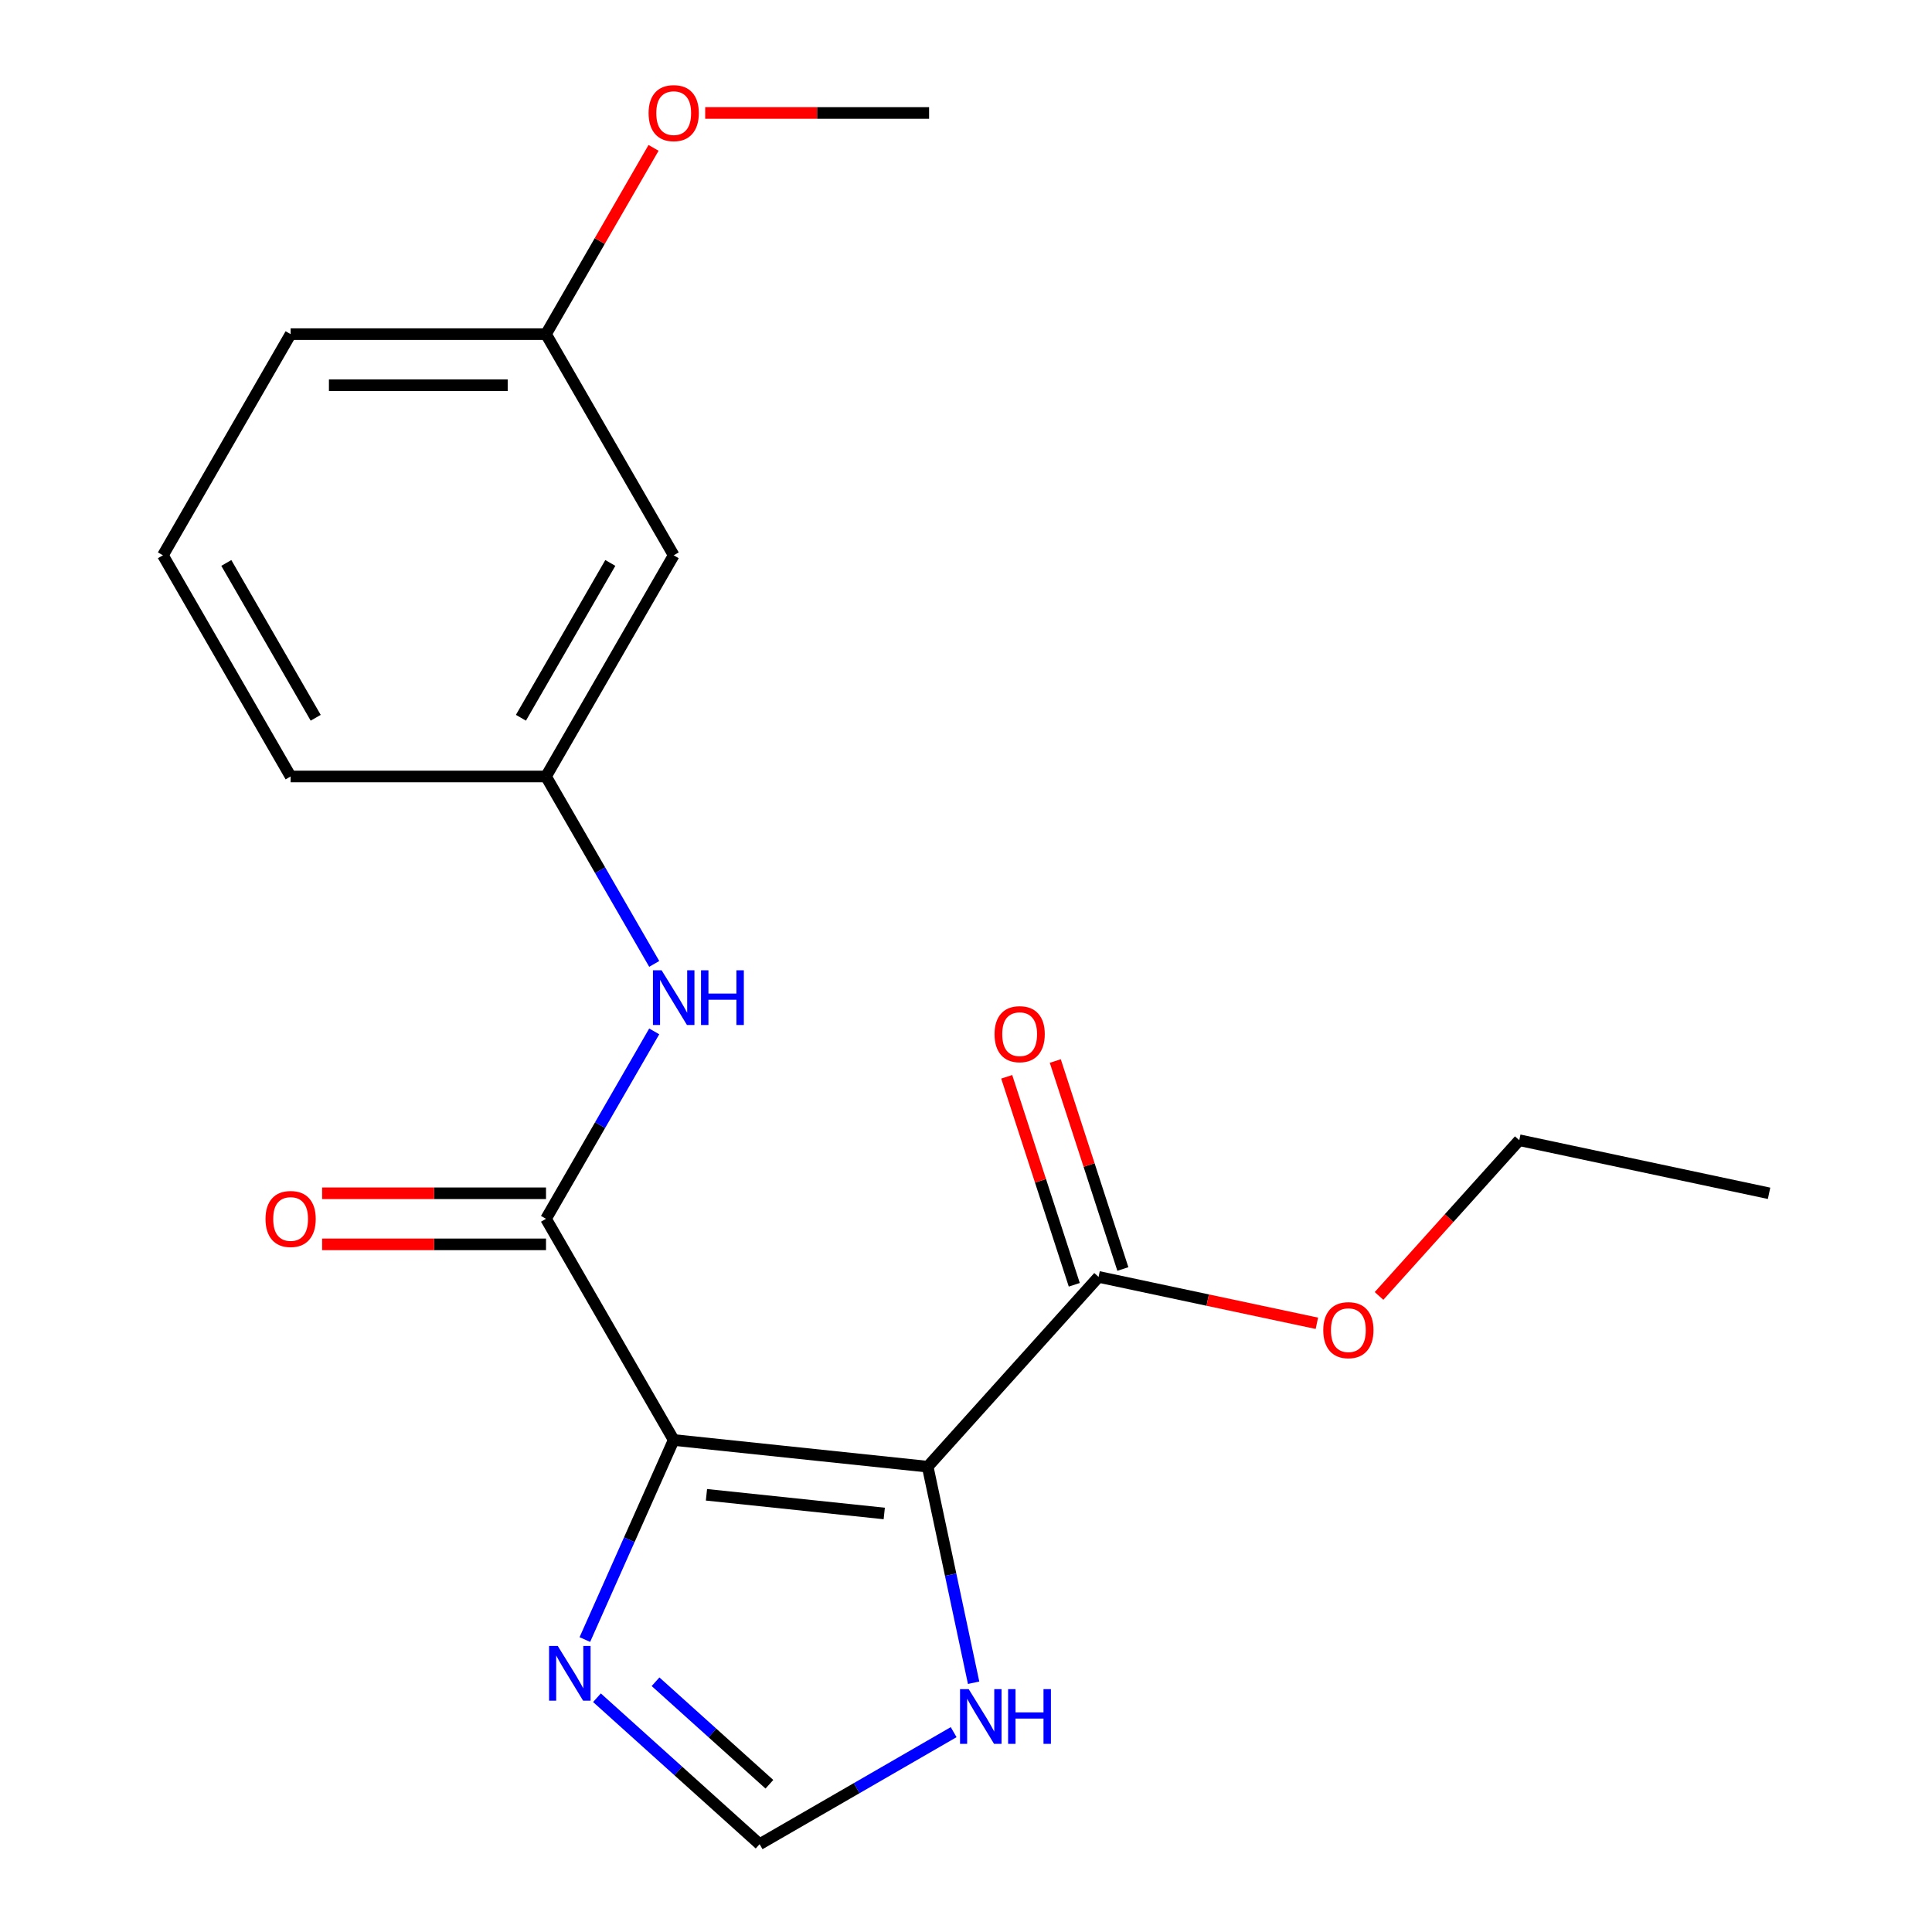 <?xml version='1.0' encoding='iso-8859-1'?>
<svg version='1.1' baseProfile='full'
              xmlns='http://www.w3.org/2000/svg'
                      xmlns:rdkit='http://www.rdkit.org/xml'
                      xmlns:xlink='http://www.w3.org/1999/xlink'
                  xml:space='preserve'
width='1000px' height='1000px' viewBox='0 0 1000 1000'>
<!-- END OF HEADER -->
<rect style='opacity:1.0;fill:#FFFFFF;stroke:none' width='1000' height='1000' x='0' y='0'> </rect>
<path class='bond-0' d='M 348.706,745.336 L 480.17,759.153' style='fill:none;fill-rule:evenodd;stroke:#000000;stroke-width:6px;stroke-linecap:butt;stroke-linejoin:miter;stroke-opacity:1' />
<path class='bond-0' d='M 365.662,773.701 L 457.687,783.373' style='fill:none;fill-rule:evenodd;stroke:#000000;stroke-width:6px;stroke-linecap:butt;stroke-linejoin:miter;stroke-opacity:1' />
<path class='bond-1' d='M 348.706,745.336 L 282.613,630.858' style='fill:none;fill-rule:evenodd;stroke:#000000;stroke-width:6px;stroke-linecap:butt;stroke-linejoin:miter;stroke-opacity:1' />
<path class='bond-2' d='M 348.706,745.336 L 325.712,796.983' style='fill:none;fill-rule:evenodd;stroke:#000000;stroke-width:6px;stroke-linecap:butt;stroke-linejoin:miter;stroke-opacity:1' />
<path class='bond-2' d='M 325.712,796.983 L 302.717,848.63' style='fill:none;fill-rule:evenodd;stroke:#0000FF;stroke-width:6px;stroke-linecap:butt;stroke-linejoin:miter;stroke-opacity:1' />
<path class='bond-3' d='M 480.17,759.153 L 568.62,660.919' style='fill:none;fill-rule:evenodd;stroke:#000000;stroke-width:6px;stroke-linecap:butt;stroke-linejoin:miter;stroke-opacity:1' />
<path class='bond-4' d='M 480.17,759.153 L 492.055,815.07' style='fill:none;fill-rule:evenodd;stroke:#000000;stroke-width:6px;stroke-linecap:butt;stroke-linejoin:miter;stroke-opacity:1' />
<path class='bond-4' d='M 492.055,815.07 L 503.941,870.987' style='fill:none;fill-rule:evenodd;stroke:#0000FF;stroke-width:6px;stroke-linecap:butt;stroke-linejoin:miter;stroke-opacity:1' />
<path class='bond-5' d='M 282.613,630.858 L 310.618,582.352' style='fill:none;fill-rule:evenodd;stroke:#000000;stroke-width:6px;stroke-linecap:butt;stroke-linejoin:miter;stroke-opacity:1' />
<path class='bond-5' d='M 310.618,582.352 L 338.623,533.845' style='fill:none;fill-rule:evenodd;stroke:#0000FF;stroke-width:6px;stroke-linecap:butt;stroke-linejoin:miter;stroke-opacity:1' />
<path class='bond-7' d='M 282.613,617.639 L 224.671,617.639' style='fill:none;fill-rule:evenodd;stroke:#000000;stroke-width:6px;stroke-linecap:butt;stroke-linejoin:miter;stroke-opacity:1' />
<path class='bond-7' d='M 224.671,617.639 L 166.73,617.639' style='fill:none;fill-rule:evenodd;stroke:#FF0000;stroke-width:6px;stroke-linecap:butt;stroke-linejoin:miter;stroke-opacity:1' />
<path class='bond-7' d='M 282.613,644.077 L 224.671,644.077' style='fill:none;fill-rule:evenodd;stroke:#000000;stroke-width:6px;stroke-linecap:butt;stroke-linejoin:miter;stroke-opacity:1' />
<path class='bond-7' d='M 224.671,644.077 L 166.73,644.077' style='fill:none;fill-rule:evenodd;stroke:#FF0000;stroke-width:6px;stroke-linecap:butt;stroke-linejoin:miter;stroke-opacity:1' />
<path class='bond-6' d='M 308.986,878.741 L 351.08,916.643' style='fill:none;fill-rule:evenodd;stroke:#0000FF;stroke-width:6px;stroke-linecap:butt;stroke-linejoin:miter;stroke-opacity:1' />
<path class='bond-6' d='M 351.08,916.643 L 393.175,954.545' style='fill:none;fill-rule:evenodd;stroke:#000000;stroke-width:6px;stroke-linecap:butt;stroke-linejoin:miter;stroke-opacity:1' />
<path class='bond-6' d='M 339.304,870.465 L 368.771,896.996' style='fill:none;fill-rule:evenodd;stroke:#0000FF;stroke-width:6px;stroke-linecap:butt;stroke-linejoin:miter;stroke-opacity:1' />
<path class='bond-6' d='M 368.771,896.996 L 398.237,923.528' style='fill:none;fill-rule:evenodd;stroke:#000000;stroke-width:6px;stroke-linecap:butt;stroke-linejoin:miter;stroke-opacity:1' />
<path class='bond-9' d='M 581.192,656.834 L 563.703,603.007' style='fill:none;fill-rule:evenodd;stroke:#000000;stroke-width:6px;stroke-linecap:butt;stroke-linejoin:miter;stroke-opacity:1' />
<path class='bond-9' d='M 563.703,603.007 L 546.213,549.181' style='fill:none;fill-rule:evenodd;stroke:#FF0000;stroke-width:6px;stroke-linecap:butt;stroke-linejoin:miter;stroke-opacity:1' />
<path class='bond-9' d='M 556.048,665.004 L 538.559,611.177' style='fill:none;fill-rule:evenodd;stroke:#000000;stroke-width:6px;stroke-linecap:butt;stroke-linejoin:miter;stroke-opacity:1' />
<path class='bond-9' d='M 538.559,611.177 L 521.07,557.351' style='fill:none;fill-rule:evenodd;stroke:#FF0000;stroke-width:6px;stroke-linecap:butt;stroke-linejoin:miter;stroke-opacity:1' />
<path class='bond-11' d='M 568.62,660.919 L 625.117,672.928' style='fill:none;fill-rule:evenodd;stroke:#000000;stroke-width:6px;stroke-linecap:butt;stroke-linejoin:miter;stroke-opacity:1' />
<path class='bond-11' d='M 625.117,672.928 L 681.614,684.936' style='fill:none;fill-rule:evenodd;stroke:#FF0000;stroke-width:6px;stroke-linecap:butt;stroke-linejoin:miter;stroke-opacity:1' />
<path class='bond-20' d='M 493.608,896.56 L 443.392,925.553' style='fill:none;fill-rule:evenodd;stroke:#0000FF;stroke-width:6px;stroke-linecap:butt;stroke-linejoin:miter;stroke-opacity:1' />
<path class='bond-20' d='M 443.392,925.553 L 393.175,954.545' style='fill:none;fill-rule:evenodd;stroke:#000000;stroke-width:6px;stroke-linecap:butt;stroke-linejoin:miter;stroke-opacity:1' />
<path class='bond-8' d='M 338.623,498.916 L 310.618,450.409' style='fill:none;fill-rule:evenodd;stroke:#0000FF;stroke-width:6px;stroke-linecap:butt;stroke-linejoin:miter;stroke-opacity:1' />
<path class='bond-8' d='M 310.618,450.409 L 282.613,401.903' style='fill:none;fill-rule:evenodd;stroke:#000000;stroke-width:6px;stroke-linecap:butt;stroke-linejoin:miter;stroke-opacity:1' />
<path class='bond-10' d='M 282.613,401.903 L 348.706,287.425' style='fill:none;fill-rule:evenodd;stroke:#000000;stroke-width:6px;stroke-linecap:butt;stroke-linejoin:miter;stroke-opacity:1' />
<path class='bond-10' d='M 269.631,371.513 L 315.897,291.378' style='fill:none;fill-rule:evenodd;stroke:#000000;stroke-width:6px;stroke-linecap:butt;stroke-linejoin:miter;stroke-opacity:1' />
<path class='bond-15' d='M 282.613,401.903 L 150.425,401.903' style='fill:none;fill-rule:evenodd;stroke:#000000;stroke-width:6px;stroke-linecap:butt;stroke-linejoin:miter;stroke-opacity:1' />
<path class='bond-12' d='M 348.706,287.425 L 282.613,172.948' style='fill:none;fill-rule:evenodd;stroke:#000000;stroke-width:6px;stroke-linecap:butt;stroke-linejoin:miter;stroke-opacity:1' />
<path class='bond-17' d='M 713.788,670.777 L 750.079,630.472' style='fill:none;fill-rule:evenodd;stroke:#FF0000;stroke-width:6px;stroke-linecap:butt;stroke-linejoin:miter;stroke-opacity:1' />
<path class='bond-17' d='M 750.079,630.472 L 786.37,590.168' style='fill:none;fill-rule:evenodd;stroke:#000000;stroke-width:6px;stroke-linecap:butt;stroke-linejoin:miter;stroke-opacity:1' />
<path class='bond-13' d='M 282.613,172.948 L 310.445,124.741' style='fill:none;fill-rule:evenodd;stroke:#000000;stroke-width:6px;stroke-linecap:butt;stroke-linejoin:miter;stroke-opacity:1' />
<path class='bond-13' d='M 310.445,124.741 L 338.277,76.535' style='fill:none;fill-rule:evenodd;stroke:#FF0000;stroke-width:6px;stroke-linecap:butt;stroke-linejoin:miter;stroke-opacity:1' />
<path class='bond-21' d='M 282.613,172.948 L 150.425,172.948' style='fill:none;fill-rule:evenodd;stroke:#000000;stroke-width:6px;stroke-linecap:butt;stroke-linejoin:miter;stroke-opacity:1' />
<path class='bond-21' d='M 262.785,199.385 L 170.253,199.385' style='fill:none;fill-rule:evenodd;stroke:#000000;stroke-width:6px;stroke-linecap:butt;stroke-linejoin:miter;stroke-opacity:1' />
<path class='bond-18' d='M 365.011,58.47 L 422.952,58.47' style='fill:none;fill-rule:evenodd;stroke:#FF0000;stroke-width:6px;stroke-linecap:butt;stroke-linejoin:miter;stroke-opacity:1' />
<path class='bond-18' d='M 422.952,58.47 L 480.894,58.47' style='fill:none;fill-rule:evenodd;stroke:#000000;stroke-width:6px;stroke-linecap:butt;stroke-linejoin:miter;stroke-opacity:1' />
<path class='bond-14' d='M 84.332,287.425 L 150.425,401.903' style='fill:none;fill-rule:evenodd;stroke:#000000;stroke-width:6px;stroke-linecap:butt;stroke-linejoin:miter;stroke-opacity:1' />
<path class='bond-14' d='M 117.141,291.378 L 163.407,371.513' style='fill:none;fill-rule:evenodd;stroke:#000000;stroke-width:6px;stroke-linecap:butt;stroke-linejoin:miter;stroke-opacity:1' />
<path class='bond-16' d='M 84.332,287.425 L 150.425,172.948' style='fill:none;fill-rule:evenodd;stroke:#000000;stroke-width:6px;stroke-linecap:butt;stroke-linejoin:miter;stroke-opacity:1' />
<path class='bond-19' d='M 786.37,590.168 L 915.668,617.651' style='fill:none;fill-rule:evenodd;stroke:#000000;stroke-width:6px;stroke-linecap:butt;stroke-linejoin:miter;stroke-opacity:1' />
<path  class='atom-3' d='M 288.681 851.935
L 297.961 866.935
Q 298.881 868.415, 300.361 871.095
Q 301.841 873.775, 301.921 873.935
L 301.921 851.935
L 305.681 851.935
L 305.681 880.255
L 301.801 880.255
L 291.841 863.855
Q 290.681 861.935, 289.441 859.735
Q 288.241 857.535, 287.881 856.855
L 287.881 880.255
L 284.201 880.255
L 284.201 851.935
L 288.681 851.935
' fill='#0000FF'/>
<path  class='atom-5' d='M 501.393 874.292
L 510.673 889.292
Q 511.593 890.772, 513.073 893.452
Q 514.553 896.132, 514.633 896.292
L 514.633 874.292
L 518.393 874.292
L 518.393 902.612
L 514.513 902.612
L 504.553 886.212
Q 503.393 884.292, 502.153 882.092
Q 500.953 879.892, 500.593 879.212
L 500.593 902.612
L 496.913 902.612
L 496.913 874.292
L 501.393 874.292
' fill='#0000FF'/>
<path  class='atom-5' d='M 521.793 874.292
L 525.633 874.292
L 525.633 886.332
L 540.113 886.332
L 540.113 874.292
L 543.953 874.292
L 543.953 902.612
L 540.113 902.612
L 540.113 889.532
L 525.633 889.532
L 525.633 902.612
L 521.793 902.612
L 521.793 874.292
' fill='#0000FF'/>
<path  class='atom-6' d='M 342.446 502.221
L 351.726 517.221
Q 352.646 518.701, 354.126 521.381
Q 355.606 524.061, 355.686 524.221
L 355.686 502.221
L 359.446 502.221
L 359.446 530.541
L 355.566 530.541
L 345.606 514.141
Q 344.446 512.221, 343.206 510.021
Q 342.006 507.821, 341.646 507.141
L 341.646 530.541
L 337.966 530.541
L 337.966 502.221
L 342.446 502.221
' fill='#0000FF'/>
<path  class='atom-6' d='M 362.846 502.221
L 366.686 502.221
L 366.686 514.261
L 381.166 514.261
L 381.166 502.221
L 385.006 502.221
L 385.006 530.541
L 381.166 530.541
L 381.166 517.461
L 366.686 517.461
L 366.686 530.541
L 362.846 530.541
L 362.846 502.221
' fill='#0000FF'/>
<path  class='atom-8' d='M 137.425 630.938
Q 137.425 624.138, 140.785 620.338
Q 144.145 616.538, 150.425 616.538
Q 156.705 616.538, 160.065 620.338
Q 163.425 624.138, 163.425 630.938
Q 163.425 637.818, 160.025 641.738
Q 156.625 645.618, 150.425 645.618
Q 144.185 645.618, 140.785 641.738
Q 137.425 637.858, 137.425 630.938
M 150.425 642.418
Q 154.745 642.418, 157.065 639.538
Q 159.425 636.618, 159.425 630.938
Q 159.425 625.378, 157.065 622.578
Q 154.745 619.738, 150.425 619.738
Q 146.105 619.738, 143.745 622.538
Q 141.425 625.338, 141.425 630.938
Q 141.425 636.658, 143.745 639.538
Q 146.105 642.418, 150.425 642.418
' fill='#FF0000'/>
<path  class='atom-10' d='M 514.772 535.281
Q 514.772 528.481, 518.132 524.681
Q 521.492 520.881, 527.772 520.881
Q 534.052 520.881, 537.412 524.681
Q 540.772 528.481, 540.772 535.281
Q 540.772 542.161, 537.372 546.081
Q 533.972 549.961, 527.772 549.961
Q 521.532 549.961, 518.132 546.081
Q 514.772 542.201, 514.772 535.281
M 527.772 546.761
Q 532.092 546.761, 534.412 543.881
Q 536.772 540.961, 536.772 535.281
Q 536.772 529.721, 534.412 526.921
Q 532.092 524.081, 527.772 524.081
Q 523.452 524.081, 521.092 526.881
Q 518.772 529.681, 518.772 535.281
Q 518.772 541.001, 521.092 543.881
Q 523.452 546.761, 527.772 546.761
' fill='#FF0000'/>
<path  class='atom-12' d='M 684.919 688.482
Q 684.919 681.682, 688.279 677.882
Q 691.639 674.082, 697.919 674.082
Q 704.199 674.082, 707.559 677.882
Q 710.919 681.682, 710.919 688.482
Q 710.919 695.362, 707.519 699.282
Q 704.119 703.162, 697.919 703.162
Q 691.679 703.162, 688.279 699.282
Q 684.919 695.402, 684.919 688.482
M 697.919 699.962
Q 702.239 699.962, 704.559 697.082
Q 706.919 694.162, 706.919 688.482
Q 706.919 682.922, 704.559 680.122
Q 702.239 677.282, 697.919 677.282
Q 693.599 677.282, 691.239 680.082
Q 688.919 682.882, 688.919 688.482
Q 688.919 694.202, 691.239 697.082
Q 693.599 699.962, 697.919 699.962
' fill='#FF0000'/>
<path  class='atom-14' d='M 335.706 58.55
Q 335.706 51.75, 339.066 47.95
Q 342.426 44.15, 348.706 44.15
Q 354.986 44.15, 358.346 47.95
Q 361.706 51.75, 361.706 58.55
Q 361.706 65.43, 358.306 69.35
Q 354.906 73.23, 348.706 73.23
Q 342.466 73.23, 339.066 69.35
Q 335.706 65.47, 335.706 58.55
M 348.706 70.03
Q 353.026 70.03, 355.346 67.15
Q 357.706 64.23, 357.706 58.55
Q 357.706 52.99, 355.346 50.19
Q 353.026 47.35, 348.706 47.35
Q 344.386 47.35, 342.026 50.15
Q 339.706 52.95, 339.706 58.55
Q 339.706 64.27, 342.026 67.15
Q 344.386 70.03, 348.706 70.03
' fill='#FF0000'/>
</svg>
